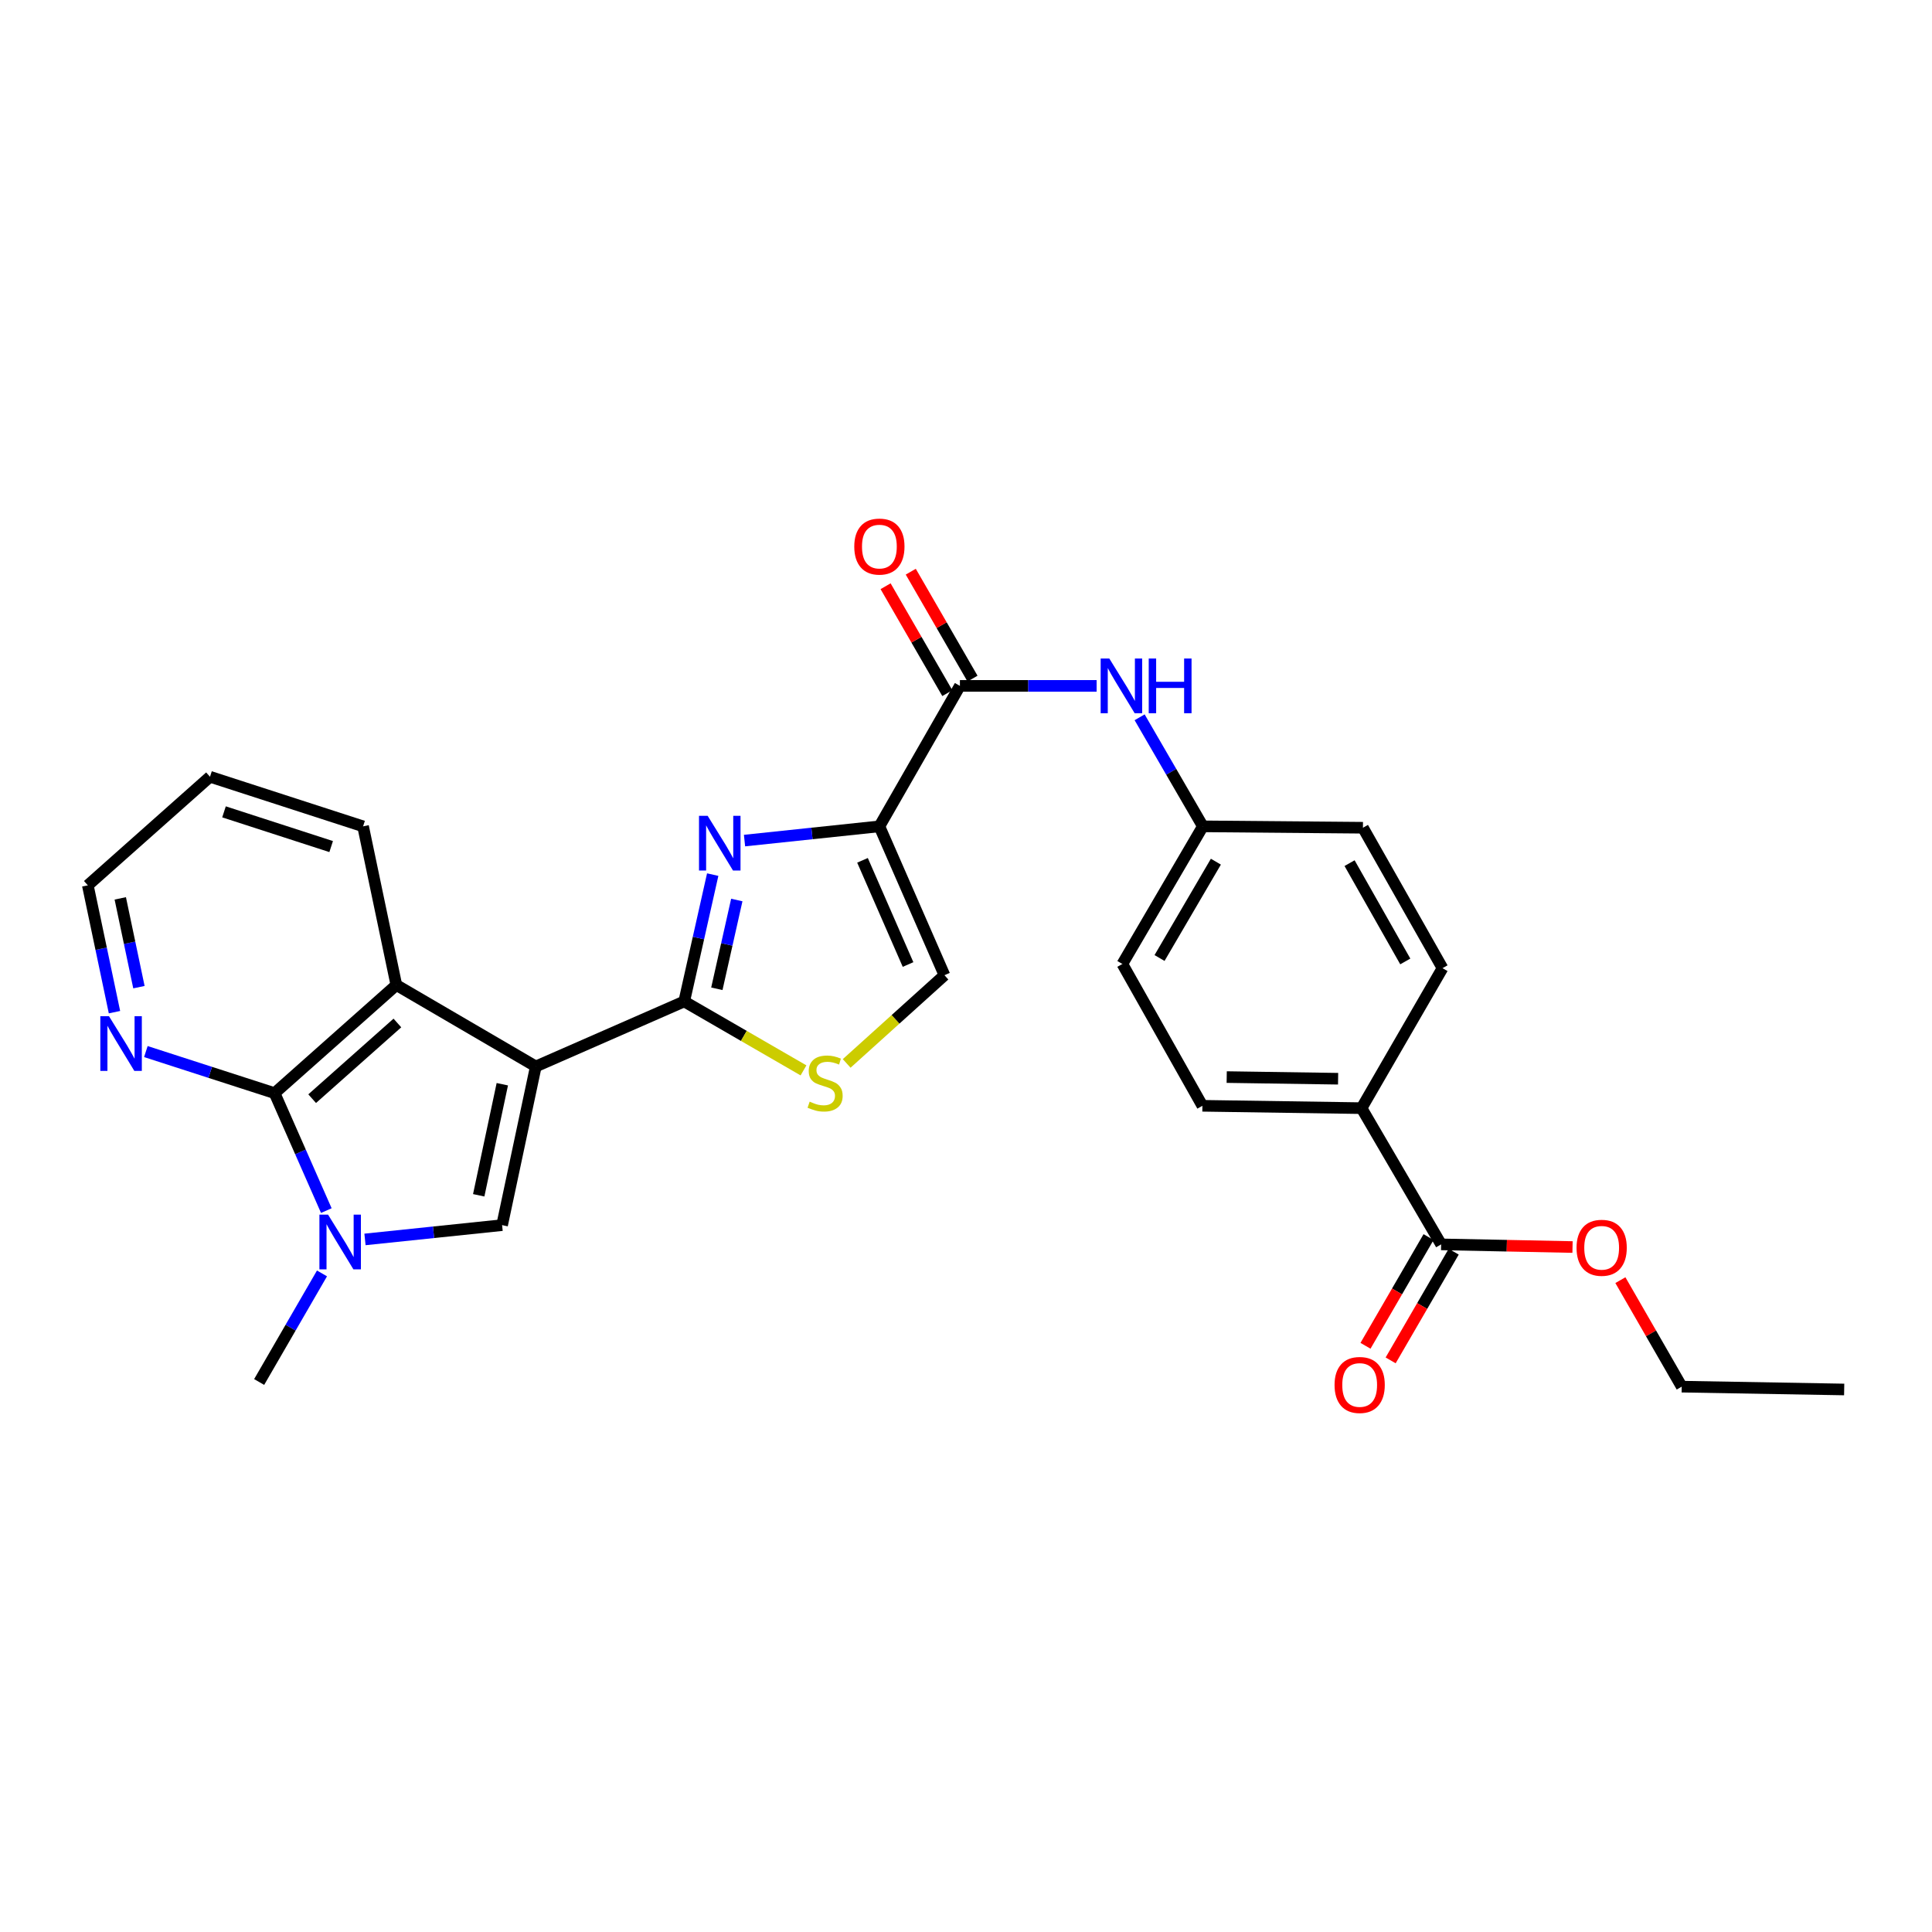 <?xml version='1.0' encoding='iso-8859-1'?>
<svg version='1.1' baseProfile='full'
              xmlns='http://www.w3.org/2000/svg'
                      xmlns:rdkit='http://www.rdkit.org/xml'
                      xmlns:xlink='http://www.w3.org/1999/xlink'
                  xml:space='preserve'
width='1000px' height='1000px' viewBox='0 0 1000 1000'>
<!-- END OF HEADER -->
<rect style='opacity:1.0;fill:#FFFFFF;stroke:none' width='1000' height='1000' x='0' y='0'> </rect>
<path class='bond-0' d='M 277.334,552.001 L 354.145,518.34' style='fill:none;fill-rule:evenodd;stroke:#000000;stroke-width:6px;stroke-linecap:butt;stroke-linejoin:miter;stroke-opacity:1' />
<path class='bond-3' d='M 277.334,552.001 L 259.885,634.129' style='fill:none;fill-rule:evenodd;stroke:#000000;stroke-width:6px;stroke-linecap:butt;stroke-linejoin:miter;stroke-opacity:1' />
<path class='bond-3' d='M 259.996,561.193 L 247.781,618.683' style='fill:none;fill-rule:evenodd;stroke:#000000;stroke-width:6px;stroke-linecap:butt;stroke-linejoin:miter;stroke-opacity:1' />
<path class='bond-6' d='M 277.334,552.001 L 205.147,509.846' style='fill:none;fill-rule:evenodd;stroke:#000000;stroke-width:6px;stroke-linecap:butt;stroke-linejoin:miter;stroke-opacity:1' />
<path class='bond-2' d='M 354.145,518.34 L 361.52,485.518' style='fill:none;fill-rule:evenodd;stroke:#000000;stroke-width:6px;stroke-linecap:butt;stroke-linejoin:miter;stroke-opacity:1' />
<path class='bond-2' d='M 361.52,485.518 L 368.894,452.696' style='fill:none;fill-rule:evenodd;stroke:#0000FF;stroke-width:6px;stroke-linecap:butt;stroke-linejoin:miter;stroke-opacity:1' />
<path class='bond-2' d='M 371.041,511.793 L 376.203,488.817' style='fill:none;fill-rule:evenodd;stroke:#000000;stroke-width:6px;stroke-linecap:butt;stroke-linejoin:miter;stroke-opacity:1' />
<path class='bond-2' d='M 376.203,488.817 L 381.365,465.842' style='fill:none;fill-rule:evenodd;stroke:#0000FF;stroke-width:6px;stroke-linecap:butt;stroke-linejoin:miter;stroke-opacity:1' />
<path class='bond-8' d='M 354.145,518.34 L 385.018,536.185' style='fill:none;fill-rule:evenodd;stroke:#000000;stroke-width:6px;stroke-linecap:butt;stroke-linejoin:miter;stroke-opacity:1' />
<path class='bond-8' d='M 385.018,536.185 L 415.891,554.03' style='fill:none;fill-rule:evenodd;stroke:#CCCC00;stroke-width:6px;stroke-linecap:butt;stroke-linejoin:miter;stroke-opacity:1' />
<path class='bond-1' d='M 455.169,427.717 L 420.267,431.401' style='fill:none;fill-rule:evenodd;stroke:#000000;stroke-width:6px;stroke-linecap:butt;stroke-linejoin:miter;stroke-opacity:1' />
<path class='bond-1' d='M 420.267,431.401 L 385.364,435.085' style='fill:none;fill-rule:evenodd;stroke:#0000FF;stroke-width:6px;stroke-linecap:butt;stroke-linejoin:miter;stroke-opacity:1' />
<path class='bond-7' d='M 455.169,427.717 L 496.848,355.011' style='fill:none;fill-rule:evenodd;stroke:#000000;stroke-width:6px;stroke-linecap:butt;stroke-linejoin:miter;stroke-opacity:1' />
<path class='bond-29' d='M 455.169,427.717 L 488.847,504.762' style='fill:none;fill-rule:evenodd;stroke:#000000;stroke-width:6px;stroke-linecap:butt;stroke-linejoin:miter;stroke-opacity:1' />
<path class='bond-29' d='M 446.431,445.301 L 470.005,499.233' style='fill:none;fill-rule:evenodd;stroke:#000000;stroke-width:6px;stroke-linecap:butt;stroke-linejoin:miter;stroke-opacity:1' />
<path class='bond-4' d='M 259.885,634.129 L 224.4,637.828' style='fill:none;fill-rule:evenodd;stroke:#000000;stroke-width:6px;stroke-linecap:butt;stroke-linejoin:miter;stroke-opacity:1' />
<path class='bond-4' d='M 224.4,637.828 L 188.914,641.527' style='fill:none;fill-rule:evenodd;stroke:#0000FF;stroke-width:6px;stroke-linecap:butt;stroke-linejoin:miter;stroke-opacity:1' />
<path class='bond-19' d='M 166.662,659.119 L 150.4,687.22' style='fill:none;fill-rule:evenodd;stroke:#0000FF;stroke-width:6px;stroke-linecap:butt;stroke-linejoin:miter;stroke-opacity:1' />
<path class='bond-19' d='M 150.4,687.22 L 134.138,715.322' style='fill:none;fill-rule:evenodd;stroke:#000000;stroke-width:6px;stroke-linecap:butt;stroke-linejoin:miter;stroke-opacity:1' />
<path class='bond-28' d='M 168.904,626.602 L 155.517,596.207' style='fill:none;fill-rule:evenodd;stroke:#0000FF;stroke-width:6px;stroke-linecap:butt;stroke-linejoin:miter;stroke-opacity:1' />
<path class='bond-28' d='M 155.517,596.207 L 142.131,565.813' style='fill:none;fill-rule:evenodd;stroke:#000000;stroke-width:6px;stroke-linecap:butt;stroke-linejoin:miter;stroke-opacity:1' />
<path class='bond-5' d='M 142.131,565.813 L 205.147,509.846' style='fill:none;fill-rule:evenodd;stroke:#000000;stroke-width:6px;stroke-linecap:butt;stroke-linejoin:miter;stroke-opacity:1' />
<path class='bond-5' d='M 161.577,568.67 L 205.688,529.493' style='fill:none;fill-rule:evenodd;stroke:#000000;stroke-width:6px;stroke-linecap:butt;stroke-linejoin:miter;stroke-opacity:1' />
<path class='bond-12' d='M 142.131,565.813 L 108.814,555.051' style='fill:none;fill-rule:evenodd;stroke:#000000;stroke-width:6px;stroke-linecap:butt;stroke-linejoin:miter;stroke-opacity:1' />
<path class='bond-12' d='M 108.814,555.051 L 75.497,544.289' style='fill:none;fill-rule:evenodd;stroke:#0000FF;stroke-width:6px;stroke-linecap:butt;stroke-linejoin:miter;stroke-opacity:1' />
<path class='bond-23' d='M 205.147,509.846 L 187.932,427.717' style='fill:none;fill-rule:evenodd;stroke:#000000;stroke-width:6px;stroke-linecap:butt;stroke-linejoin:miter;stroke-opacity:1' />
<path class='bond-10' d='M 496.848,355.011 L 532.229,355.011' style='fill:none;fill-rule:evenodd;stroke:#000000;stroke-width:6px;stroke-linecap:butt;stroke-linejoin:miter;stroke-opacity:1' />
<path class='bond-10' d='M 532.229,355.011 L 567.61,355.011' style='fill:none;fill-rule:evenodd;stroke:#0000FF;stroke-width:6px;stroke-linecap:butt;stroke-linejoin:miter;stroke-opacity:1' />
<path class='bond-14' d='M 503.365,351.249 L 487.388,323.577' style='fill:none;fill-rule:evenodd;stroke:#000000;stroke-width:6px;stroke-linecap:butt;stroke-linejoin:miter;stroke-opacity:1' />
<path class='bond-14' d='M 487.388,323.577 L 471.411,295.905' style='fill:none;fill-rule:evenodd;stroke:#FF0000;stroke-width:6px;stroke-linecap:butt;stroke-linejoin:miter;stroke-opacity:1' />
<path class='bond-14' d='M 490.331,358.774 L 474.355,331.102' style='fill:none;fill-rule:evenodd;stroke:#000000;stroke-width:6px;stroke-linecap:butt;stroke-linejoin:miter;stroke-opacity:1' />
<path class='bond-14' d='M 474.355,331.102 L 458.378,303.43' style='fill:none;fill-rule:evenodd;stroke:#FF0000;stroke-width:6px;stroke-linecap:butt;stroke-linejoin:miter;stroke-opacity:1' />
<path class='bond-9' d='M 438.237,550.426 L 463.542,527.594' style='fill:none;fill-rule:evenodd;stroke:#CCCC00;stroke-width:6px;stroke-linecap:butt;stroke-linejoin:miter;stroke-opacity:1' />
<path class='bond-9' d='M 463.542,527.594 L 488.847,504.762' style='fill:none;fill-rule:evenodd;stroke:#000000;stroke-width:6px;stroke-linecap:butt;stroke-linejoin:miter;stroke-opacity:1' />
<path class='bond-16' d='M 589.868,371.272 L 606.231,399.495' style='fill:none;fill-rule:evenodd;stroke:#0000FF;stroke-width:6px;stroke-linecap:butt;stroke-linejoin:miter;stroke-opacity:1' />
<path class='bond-16' d='M 606.231,399.495 L 622.595,427.717' style='fill:none;fill-rule:evenodd;stroke:#000000;stroke-width:6px;stroke-linecap:butt;stroke-linejoin:miter;stroke-opacity:1' />
<path class='bond-11' d='M 745.926,644.087 L 704.732,573.58' style='fill:none;fill-rule:evenodd;stroke:#000000;stroke-width:6px;stroke-linecap:butt;stroke-linejoin:miter;stroke-opacity:1' />
<path class='bond-15' d='M 739.417,640.312 L 723.097,668.446' style='fill:none;fill-rule:evenodd;stroke:#000000;stroke-width:6px;stroke-linecap:butt;stroke-linejoin:miter;stroke-opacity:1' />
<path class='bond-15' d='M 723.097,668.446 L 706.778,696.58' style='fill:none;fill-rule:evenodd;stroke:#FF0000;stroke-width:6px;stroke-linecap:butt;stroke-linejoin:miter;stroke-opacity:1' />
<path class='bond-15' d='M 752.435,647.863 L 736.115,675.997' style='fill:none;fill-rule:evenodd;stroke:#000000;stroke-width:6px;stroke-linecap:butt;stroke-linejoin:miter;stroke-opacity:1' />
<path class='bond-15' d='M 736.115,675.997 L 719.796,704.131' style='fill:none;fill-rule:evenodd;stroke:#FF0000;stroke-width:6px;stroke-linecap:butt;stroke-linejoin:miter;stroke-opacity:1' />
<path class='bond-20' d='M 745.926,644.087 L 779.932,644.775' style='fill:none;fill-rule:evenodd;stroke:#000000;stroke-width:6px;stroke-linecap:butt;stroke-linejoin:miter;stroke-opacity:1' />
<path class='bond-20' d='M 779.932,644.775 L 813.938,645.463' style='fill:none;fill-rule:evenodd;stroke:#FF0000;stroke-width:6px;stroke-linecap:butt;stroke-linejoin:miter;stroke-opacity:1' />
<path class='bond-30' d='M 59.254,523.893 L 52.354,491.068' style='fill:none;fill-rule:evenodd;stroke:#0000FF;stroke-width:6px;stroke-linecap:butt;stroke-linejoin:miter;stroke-opacity:1' />
<path class='bond-30' d='M 52.354,491.068 L 45.455,458.242' style='fill:none;fill-rule:evenodd;stroke:#000000;stroke-width:6px;stroke-linecap:butt;stroke-linejoin:miter;stroke-opacity:1' />
<path class='bond-30' d='M 71.911,510.95 L 67.082,487.972' style='fill:none;fill-rule:evenodd;stroke:#0000FF;stroke-width:6px;stroke-linecap:butt;stroke-linejoin:miter;stroke-opacity:1' />
<path class='bond-30' d='M 67.082,487.972 L 62.252,464.994' style='fill:none;fill-rule:evenodd;stroke:#000000;stroke-width:6px;stroke-linecap:butt;stroke-linejoin:miter;stroke-opacity:1' />
<path class='bond-13' d='M 704.732,573.58 L 622.361,572.36' style='fill:none;fill-rule:evenodd;stroke:#000000;stroke-width:6px;stroke-linecap:butt;stroke-linejoin:miter;stroke-opacity:1' />
<path class='bond-13' d='M 692.599,558.349 L 634.94,557.495' style='fill:none;fill-rule:evenodd;stroke:#000000;stroke-width:6px;stroke-linecap:butt;stroke-linejoin:miter;stroke-opacity:1' />
<path class='bond-31' d='M 704.732,573.58 L 746.645,501.125' style='fill:none;fill-rule:evenodd;stroke:#000000;stroke-width:6px;stroke-linecap:butt;stroke-linejoin:miter;stroke-opacity:1' />
<path class='bond-21' d='M 622.595,427.717 L 705.451,428.436' style='fill:none;fill-rule:evenodd;stroke:#000000;stroke-width:6px;stroke-linecap:butt;stroke-linejoin:miter;stroke-opacity:1' />
<path class='bond-22' d='M 622.595,427.717 L 580.933,498.951' style='fill:none;fill-rule:evenodd;stroke:#000000;stroke-width:6px;stroke-linecap:butt;stroke-linejoin:miter;stroke-opacity:1' />
<path class='bond-22' d='M 629.337,446 L 600.173,495.864' style='fill:none;fill-rule:evenodd;stroke:#000000;stroke-width:6px;stroke-linecap:butt;stroke-linejoin:miter;stroke-opacity:1' />
<path class='bond-17' d='M 622.361,572.36 L 580.933,498.951' style='fill:none;fill-rule:evenodd;stroke:#000000;stroke-width:6px;stroke-linecap:butt;stroke-linejoin:miter;stroke-opacity:1' />
<path class='bond-18' d='M 746.645,501.125 L 705.451,428.436' style='fill:none;fill-rule:evenodd;stroke:#000000;stroke-width:6px;stroke-linecap:butt;stroke-linejoin:miter;stroke-opacity:1' />
<path class='bond-18' d='M 727.373,497.642 L 698.537,446.759' style='fill:none;fill-rule:evenodd;stroke:#000000;stroke-width:6px;stroke-linecap:butt;stroke-linejoin:miter;stroke-opacity:1' />
<path class='bond-25' d='M 838.71,662.604 L 854.581,690.167' style='fill:none;fill-rule:evenodd;stroke:#FF0000;stroke-width:6px;stroke-linecap:butt;stroke-linejoin:miter;stroke-opacity:1' />
<path class='bond-25' d='M 854.581,690.167 L 870.452,717.729' style='fill:none;fill-rule:evenodd;stroke:#000000;stroke-width:6px;stroke-linecap:butt;stroke-linejoin:miter;stroke-opacity:1' />
<path class='bond-26' d='M 187.932,427.717 L 108.696,402.049' style='fill:none;fill-rule:evenodd;stroke:#000000;stroke-width:6px;stroke-linecap:butt;stroke-linejoin:miter;stroke-opacity:1' />
<path class='bond-26' d='M 171.408,438.184 L 115.943,420.216' style='fill:none;fill-rule:evenodd;stroke:#000000;stroke-width:6px;stroke-linecap:butt;stroke-linejoin:miter;stroke-opacity:1' />
<path class='bond-24' d='M 45.455,458.242 L 108.696,402.049' style='fill:none;fill-rule:evenodd;stroke:#000000;stroke-width:6px;stroke-linecap:butt;stroke-linejoin:miter;stroke-opacity:1' />
<path class='bond-27' d='M 870.452,717.729 L 954.545,719.193' style='fill:none;fill-rule:evenodd;stroke:#000000;stroke-width:6px;stroke-linecap:butt;stroke-linejoin:miter;stroke-opacity:1' />
<path  class='atom-3' d='M 366.287 422.277
L 375.567 437.277
Q 376.487 438.757, 377.967 441.437
Q 379.447 444.117, 379.527 444.277
L 379.527 422.277
L 383.287 422.277
L 383.287 450.597
L 379.407 450.597
L 369.447 434.197
Q 368.287 432.277, 367.047 430.077
Q 365.847 427.877, 365.487 427.197
L 365.487 450.597
L 361.807 450.597
L 361.807 422.277
L 366.287 422.277
' fill='#0000FF'/>
<path  class='atom-5' d='M 169.808 628.707
L 179.088 643.707
Q 180.008 645.187, 181.488 647.867
Q 182.968 650.547, 183.048 650.707
L 183.048 628.707
L 186.808 628.707
L 186.808 657.027
L 182.928 657.027
L 172.968 640.627
Q 171.808 638.707, 170.568 636.507
Q 169.368 634.307, 169.008 633.627
L 169.008 657.027
L 165.328 657.027
L 165.328 628.707
L 169.808 628.707
' fill='#0000FF'/>
<path  class='atom-9' d='M 419.077 570.216
Q 419.397 570.336, 420.717 570.896
Q 422.037 571.456, 423.477 571.816
Q 424.957 572.136, 426.397 572.136
Q 429.077 572.136, 430.637 570.856
Q 432.197 569.536, 432.197 567.256
Q 432.197 565.696, 431.397 564.736
Q 430.637 563.776, 429.437 563.256
Q 428.237 562.736, 426.237 562.136
Q 423.717 561.376, 422.197 560.656
Q 420.717 559.936, 419.637 558.416
Q 418.597 556.896, 418.597 554.336
Q 418.597 550.776, 420.997 548.576
Q 423.437 546.376, 428.237 546.376
Q 431.517 546.376, 435.237 547.936
L 434.317 551.016
Q 430.917 549.616, 428.357 549.616
Q 425.597 549.616, 424.077 550.776
Q 422.557 551.896, 422.597 553.856
Q 422.597 555.376, 423.357 556.296
Q 424.157 557.216, 425.277 557.736
Q 426.437 558.256, 428.357 558.856
Q 430.917 559.656, 432.437 560.456
Q 433.957 561.256, 435.037 562.896
Q 436.157 564.496, 436.157 567.256
Q 436.157 571.176, 433.517 573.296
Q 430.917 575.376, 426.557 575.376
Q 424.037 575.376, 422.117 574.816
Q 420.237 574.296, 417.997 573.376
L 419.077 570.216
' fill='#CCCC00'/>
<path  class='atom-11' d='M 574.18 340.851
L 583.46 355.851
Q 584.38 357.331, 585.86 360.011
Q 587.34 362.691, 587.42 362.851
L 587.42 340.851
L 591.18 340.851
L 591.18 369.171
L 587.3 369.171
L 577.34 352.771
Q 576.18 350.851, 574.94 348.651
Q 573.74 346.451, 573.38 345.771
L 573.38 369.171
L 569.7 369.171
L 569.7 340.851
L 574.18 340.851
' fill='#0000FF'/>
<path  class='atom-11' d='M 594.58 340.851
L 598.42 340.851
L 598.42 352.891
L 612.9 352.891
L 612.9 340.851
L 616.74 340.851
L 616.74 369.171
L 612.9 369.171
L 612.9 356.091
L 598.42 356.091
L 598.42 369.171
L 594.58 369.171
L 594.58 340.851
' fill='#0000FF'/>
<path  class='atom-13' d='M 56.41 525.985
L 65.689 540.985
Q 66.609 542.465, 68.09 545.145
Q 69.57 547.825, 69.65 547.985
L 69.65 525.985
L 73.409 525.985
L 73.409 554.305
L 69.529 554.305
L 59.569 537.905
Q 58.41 535.985, 57.169 533.785
Q 55.969 531.585, 55.609 530.905
L 55.609 554.305
L 51.929 554.305
L 51.929 525.985
L 56.41 525.985
' fill='#0000FF'/>
<path  class='atom-15' d='M 442.169 282.904
Q 442.169 276.104, 445.529 272.304
Q 448.889 268.504, 455.169 268.504
Q 461.449 268.504, 464.809 272.304
Q 468.169 276.104, 468.169 282.904
Q 468.169 289.784, 464.769 293.704
Q 461.369 297.584, 455.169 297.584
Q 448.929 297.584, 445.529 293.704
Q 442.169 289.824, 442.169 282.904
M 455.169 294.384
Q 459.489 294.384, 461.809 291.504
Q 464.169 288.584, 464.169 282.904
Q 464.169 277.344, 461.809 274.544
Q 459.489 271.704, 455.169 271.704
Q 450.849 271.704, 448.489 274.504
Q 446.169 277.304, 446.169 282.904
Q 446.169 288.624, 448.489 291.504
Q 450.849 294.384, 455.169 294.384
' fill='#FF0000'/>
<path  class='atom-16' d='M 690.762 716.856
Q 690.762 710.056, 694.122 706.256
Q 697.482 702.456, 703.762 702.456
Q 710.042 702.456, 713.402 706.256
Q 716.762 710.056, 716.762 716.856
Q 716.762 723.736, 713.362 727.656
Q 709.962 731.536, 703.762 731.536
Q 697.522 731.536, 694.122 727.656
Q 690.762 723.776, 690.762 716.856
M 703.762 728.336
Q 708.082 728.336, 710.402 725.456
Q 712.762 722.536, 712.762 716.856
Q 712.762 711.296, 710.402 708.496
Q 708.082 705.656, 703.762 705.656
Q 699.442 705.656, 697.082 708.456
Q 694.762 711.256, 694.762 716.856
Q 694.762 722.576, 697.082 725.456
Q 699.442 728.336, 703.762 728.336
' fill='#FF0000'/>
<path  class='atom-21' d='M 816.016 645.848
Q 816.016 639.048, 819.376 635.248
Q 822.736 631.448, 829.016 631.448
Q 835.296 631.448, 838.656 635.248
Q 842.016 639.048, 842.016 645.848
Q 842.016 652.728, 838.616 656.648
Q 835.216 660.528, 829.016 660.528
Q 822.776 660.528, 819.376 656.648
Q 816.016 652.768, 816.016 645.848
M 829.016 657.328
Q 833.336 657.328, 835.656 654.448
Q 838.016 651.528, 838.016 645.848
Q 838.016 640.288, 835.656 637.488
Q 833.336 634.648, 829.016 634.648
Q 824.696 634.648, 822.336 637.448
Q 820.016 640.248, 820.016 645.848
Q 820.016 651.568, 822.336 654.448
Q 824.696 657.328, 829.016 657.328
' fill='#FF0000'/>
</svg>
